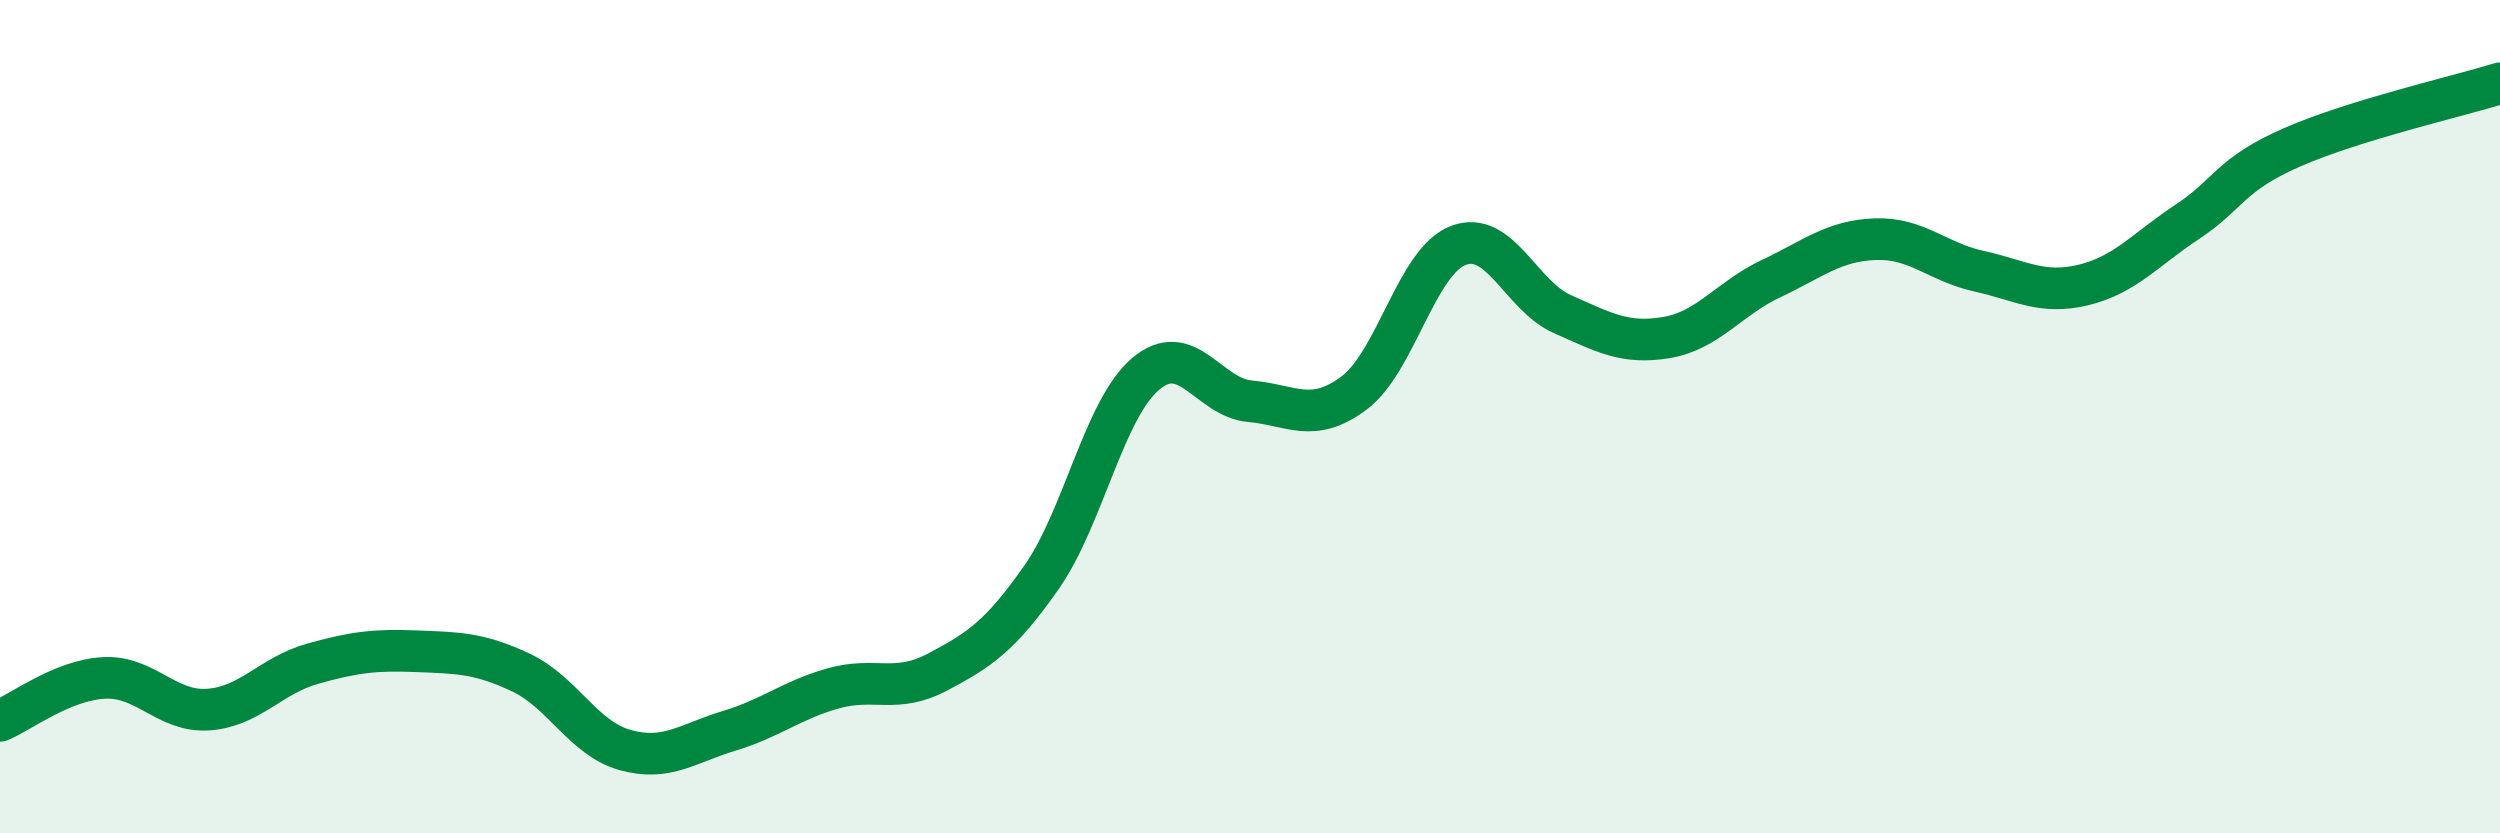 
    <svg width="60" height="20" viewBox="0 0 60 20" xmlns="http://www.w3.org/2000/svg">
      <path
        d="M 0,17.3 C 0.5,17.09 1.5,16.32 2.5,16.27 C 3.5,16.22 4,17.1 5,17.03 C 6,16.96 6.5,16.21 7.5,15.93 C 8.5,15.65 9,15.59 10,15.63 C 11,15.67 11.5,15.67 12.5,16.14 C 13.5,16.61 14,17.72 15,18 C 16,18.28 16.5,17.84 17.5,17.54 C 18.5,17.24 19,16.8 20,16.52 C 21,16.24 21.5,16.66 22.5,16.13 C 23.5,15.6 24,15.28 25,13.85 C 26,12.42 26.5,9.81 27.5,8.97 C 28.5,8.13 29,9.54 30,9.63 C 31,9.72 31.5,10.18 32.5,9.43 C 33.5,8.68 34,6.27 35,5.89 C 36,5.51 36.5,7.1 37.5,7.54 C 38.5,7.98 39,8.27 40,8.1 C 41,7.93 41.5,7.16 42.5,6.69 C 43.5,6.22 44,5.78 45,5.74 C 46,5.7 46.5,6.29 47.5,6.51 C 48.5,6.73 49,7.08 50,6.84 C 51,6.6 51.5,5.98 52.5,5.32 C 53.5,4.66 53.5,4.2 55,3.54 C 56.5,2.88 59,2.31 60,2L60 20L0 20Z"
        fill="#008740"
        opacity="0.1"
        stroke-linecap="round"
        stroke-linejoin="round"
      />
      <path
        d="M 0,17.3 C 0.5,17.09 1.5,16.32 2.5,16.27 C 3.5,16.22 4,17.1 5,17.03 C 6,16.96 6.5,16.21 7.5,15.93 C 8.5,15.65 9,15.59 10,15.63 C 11,15.67 11.5,15.67 12.5,16.14 C 13.5,16.61 14,17.72 15,18 C 16,18.28 16.5,17.84 17.5,17.54 C 18.5,17.24 19,16.8 20,16.52 C 21,16.24 21.5,16.66 22.5,16.13 C 23.5,15.6 24,15.28 25,13.85 C 26,12.42 26.5,9.81 27.5,8.97 C 28.5,8.13 29,9.54 30,9.63 C 31,9.72 31.5,10.18 32.5,9.43 C 33.5,8.68 34,6.27 35,5.89 C 36,5.51 36.5,7.1 37.5,7.54 C 38.5,7.98 39,8.27 40,8.1 C 41,7.93 41.5,7.16 42.5,6.69 C 43.5,6.22 44,5.78 45,5.74 C 46,5.7 46.5,6.29 47.5,6.51 C 48.5,6.73 49,7.08 50,6.84 C 51,6.6 51.5,5.98 52.5,5.32 C 53.5,4.66 53.5,4.2 55,3.54 C 56.5,2.88 59,2.31 60,2"
        stroke="#008740"
        stroke-width="1"
        fill="none"
        stroke-linecap="round"
        stroke-linejoin="round"
      />
    </svg>
  